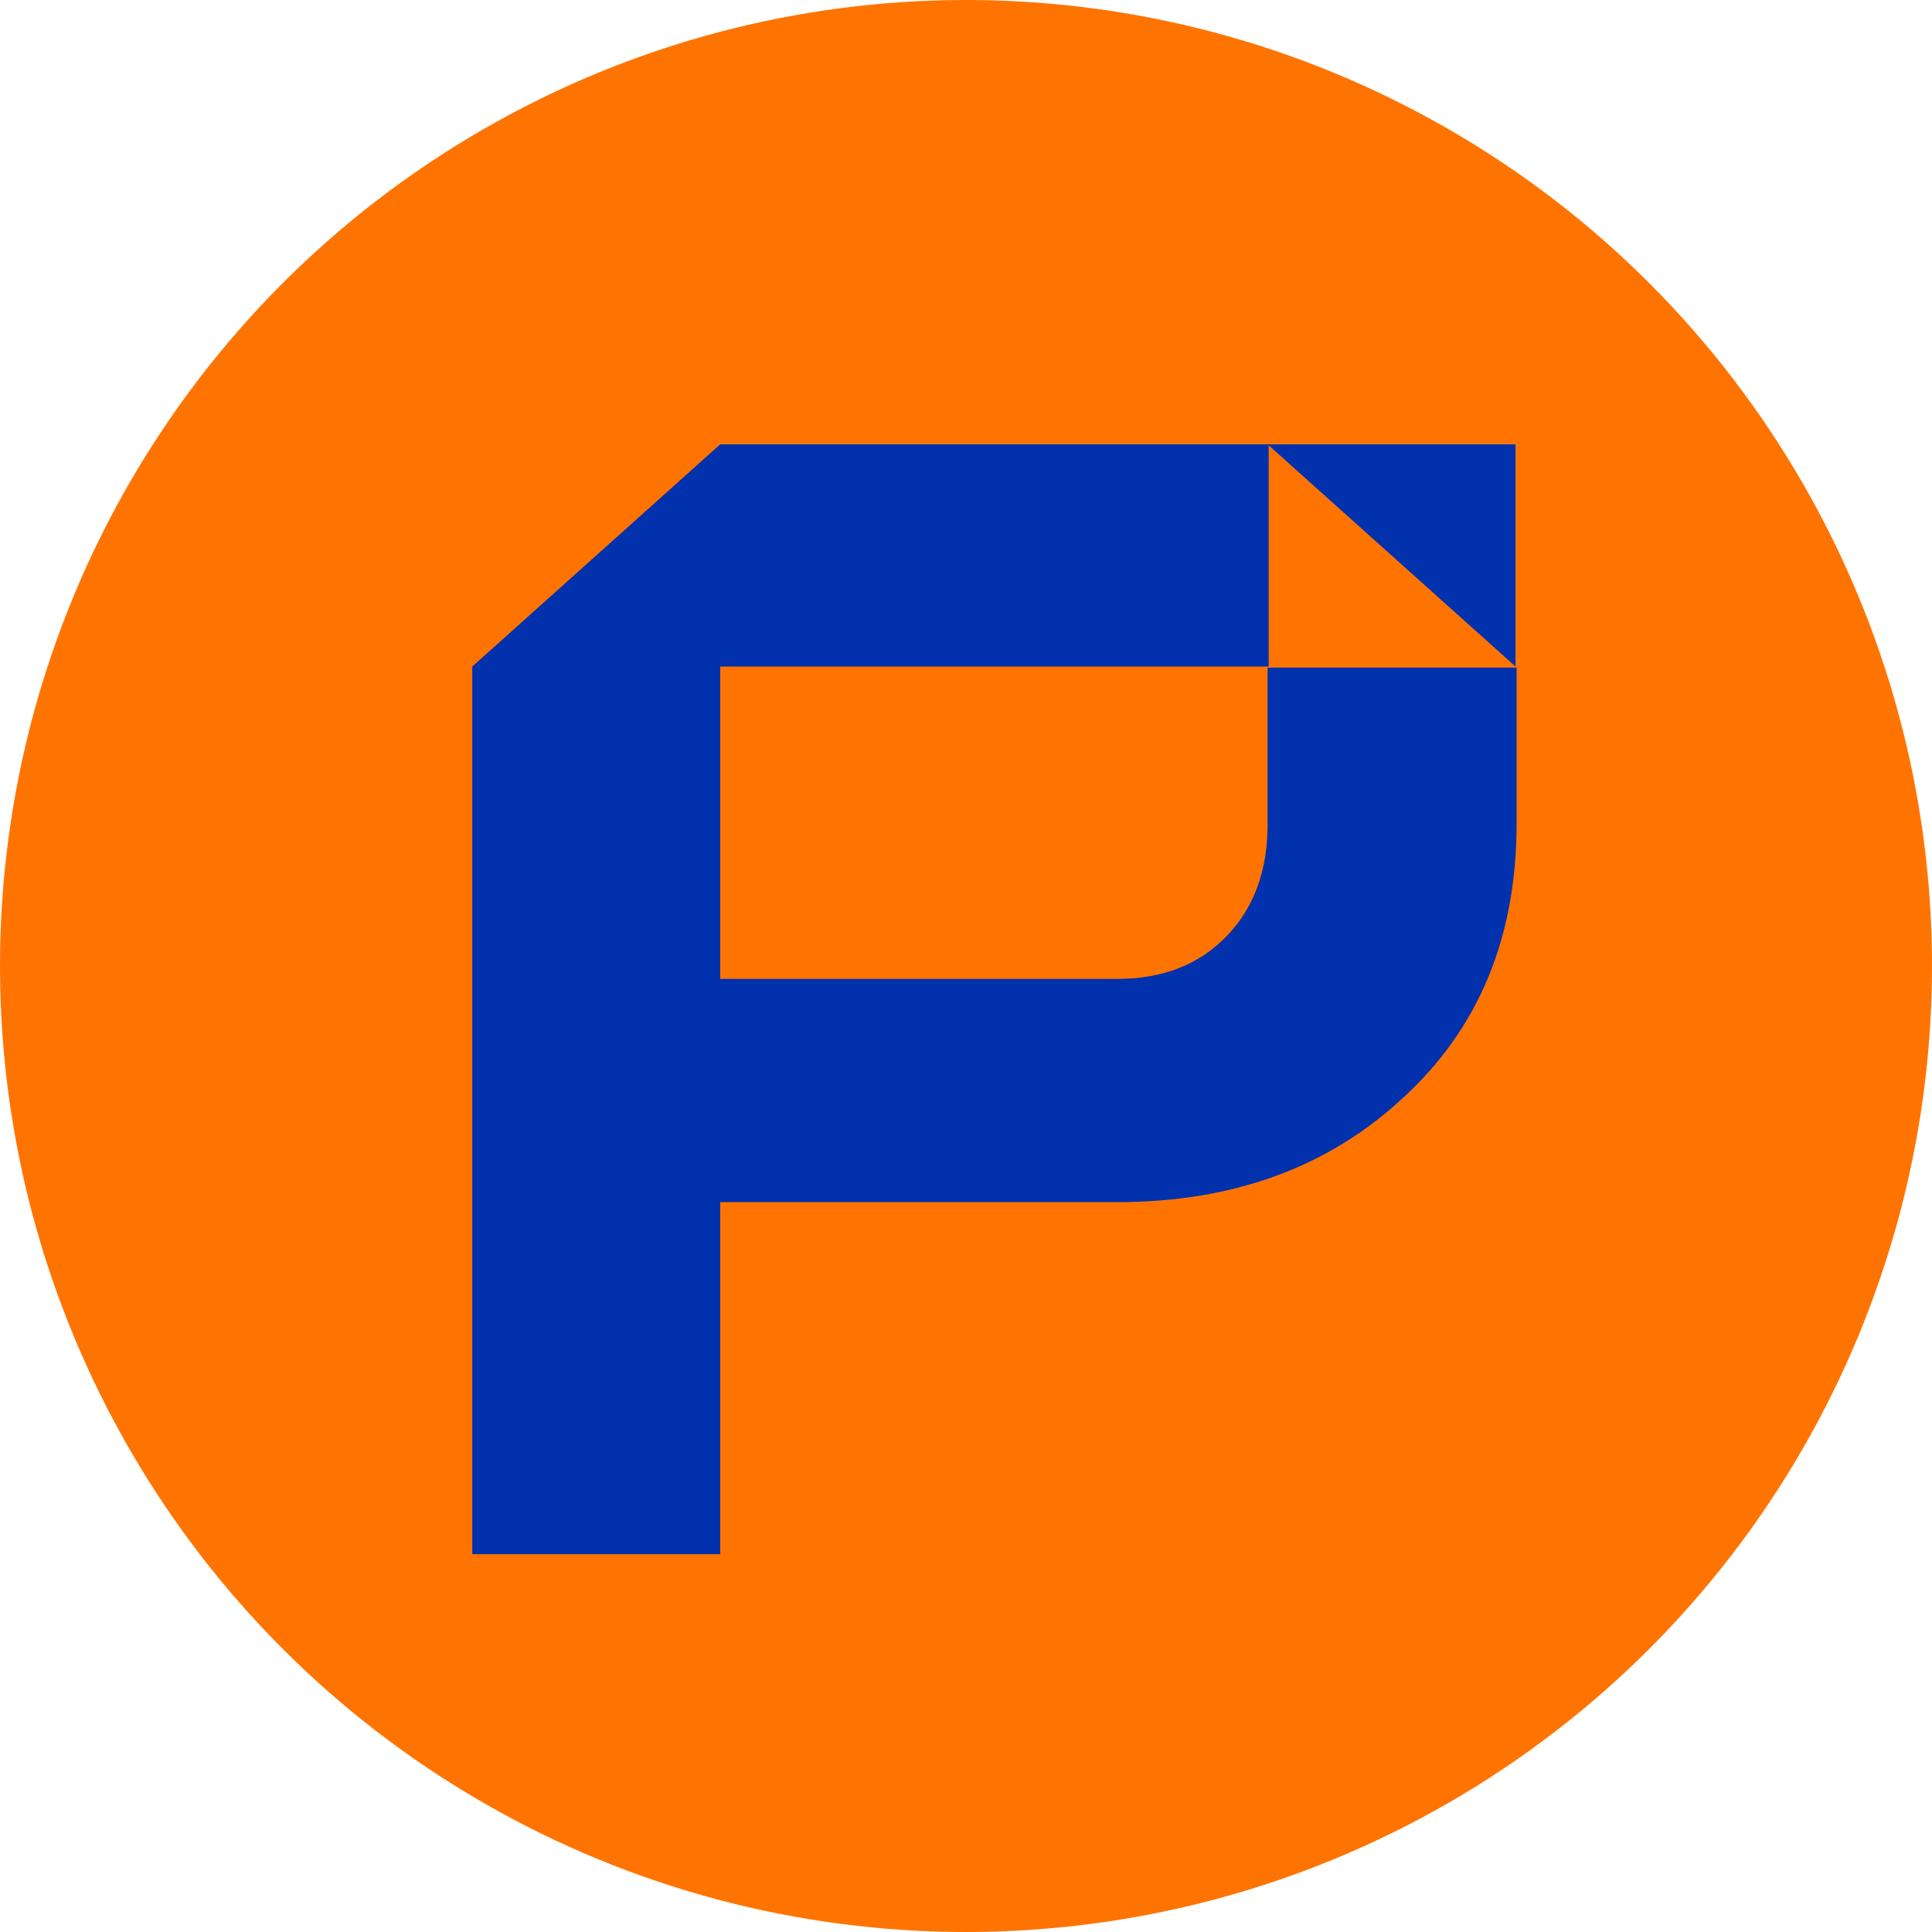 <?xml version="1.0" encoding="UTF-8"?>
<svg id="Paper_man" xmlns="http://www.w3.org/2000/svg" version="1.1" xmlns:xlink="http://www.w3.org/1999/xlink" viewBox="0 0 180 180">
  <!-- Generator: Adobe Illustrator 29.2.1, SVG Export Plug-In . SVG Version: 2.1.0 Build 116)  -->
  <defs>
    <style>
      .st0 {
        fill: #ff7401;
      }

      .st1 {
        fill: none;
      }

      .st2 {
        fill: #0131ad;
      }

      .st3 {
        clip-path: url(#clippath);
      }
    </style>
    <clipPath id="clippath">
      <circle class="st1" cx="90" cy="90" r="90"/>
    </clipPath>
  </defs>
  <g class="st3">
    <g>
      <rect class="st0" width="180" height="180"/>
      <g>
        <path class="st2" d="M118.1,41.4l23.1,20.7v-20.7h-23.1Z"/>
        <path class="st2" d="M141.3,62.1v14.6c0,10.6-3.5,19.1-10.6,25.6-7,6.5-15.9,9.7-26.6,9.7h-37v32.8h-23.1V62.1l23.1-20.7h51.1v20.7h-51.1v29.1h37c4.2,0,7.6-1.3,10.2-4s3.8-6.2,3.8-10.4v-14.6h23.2Z"/>
      </g>
    </g>
  </g>
</svg>